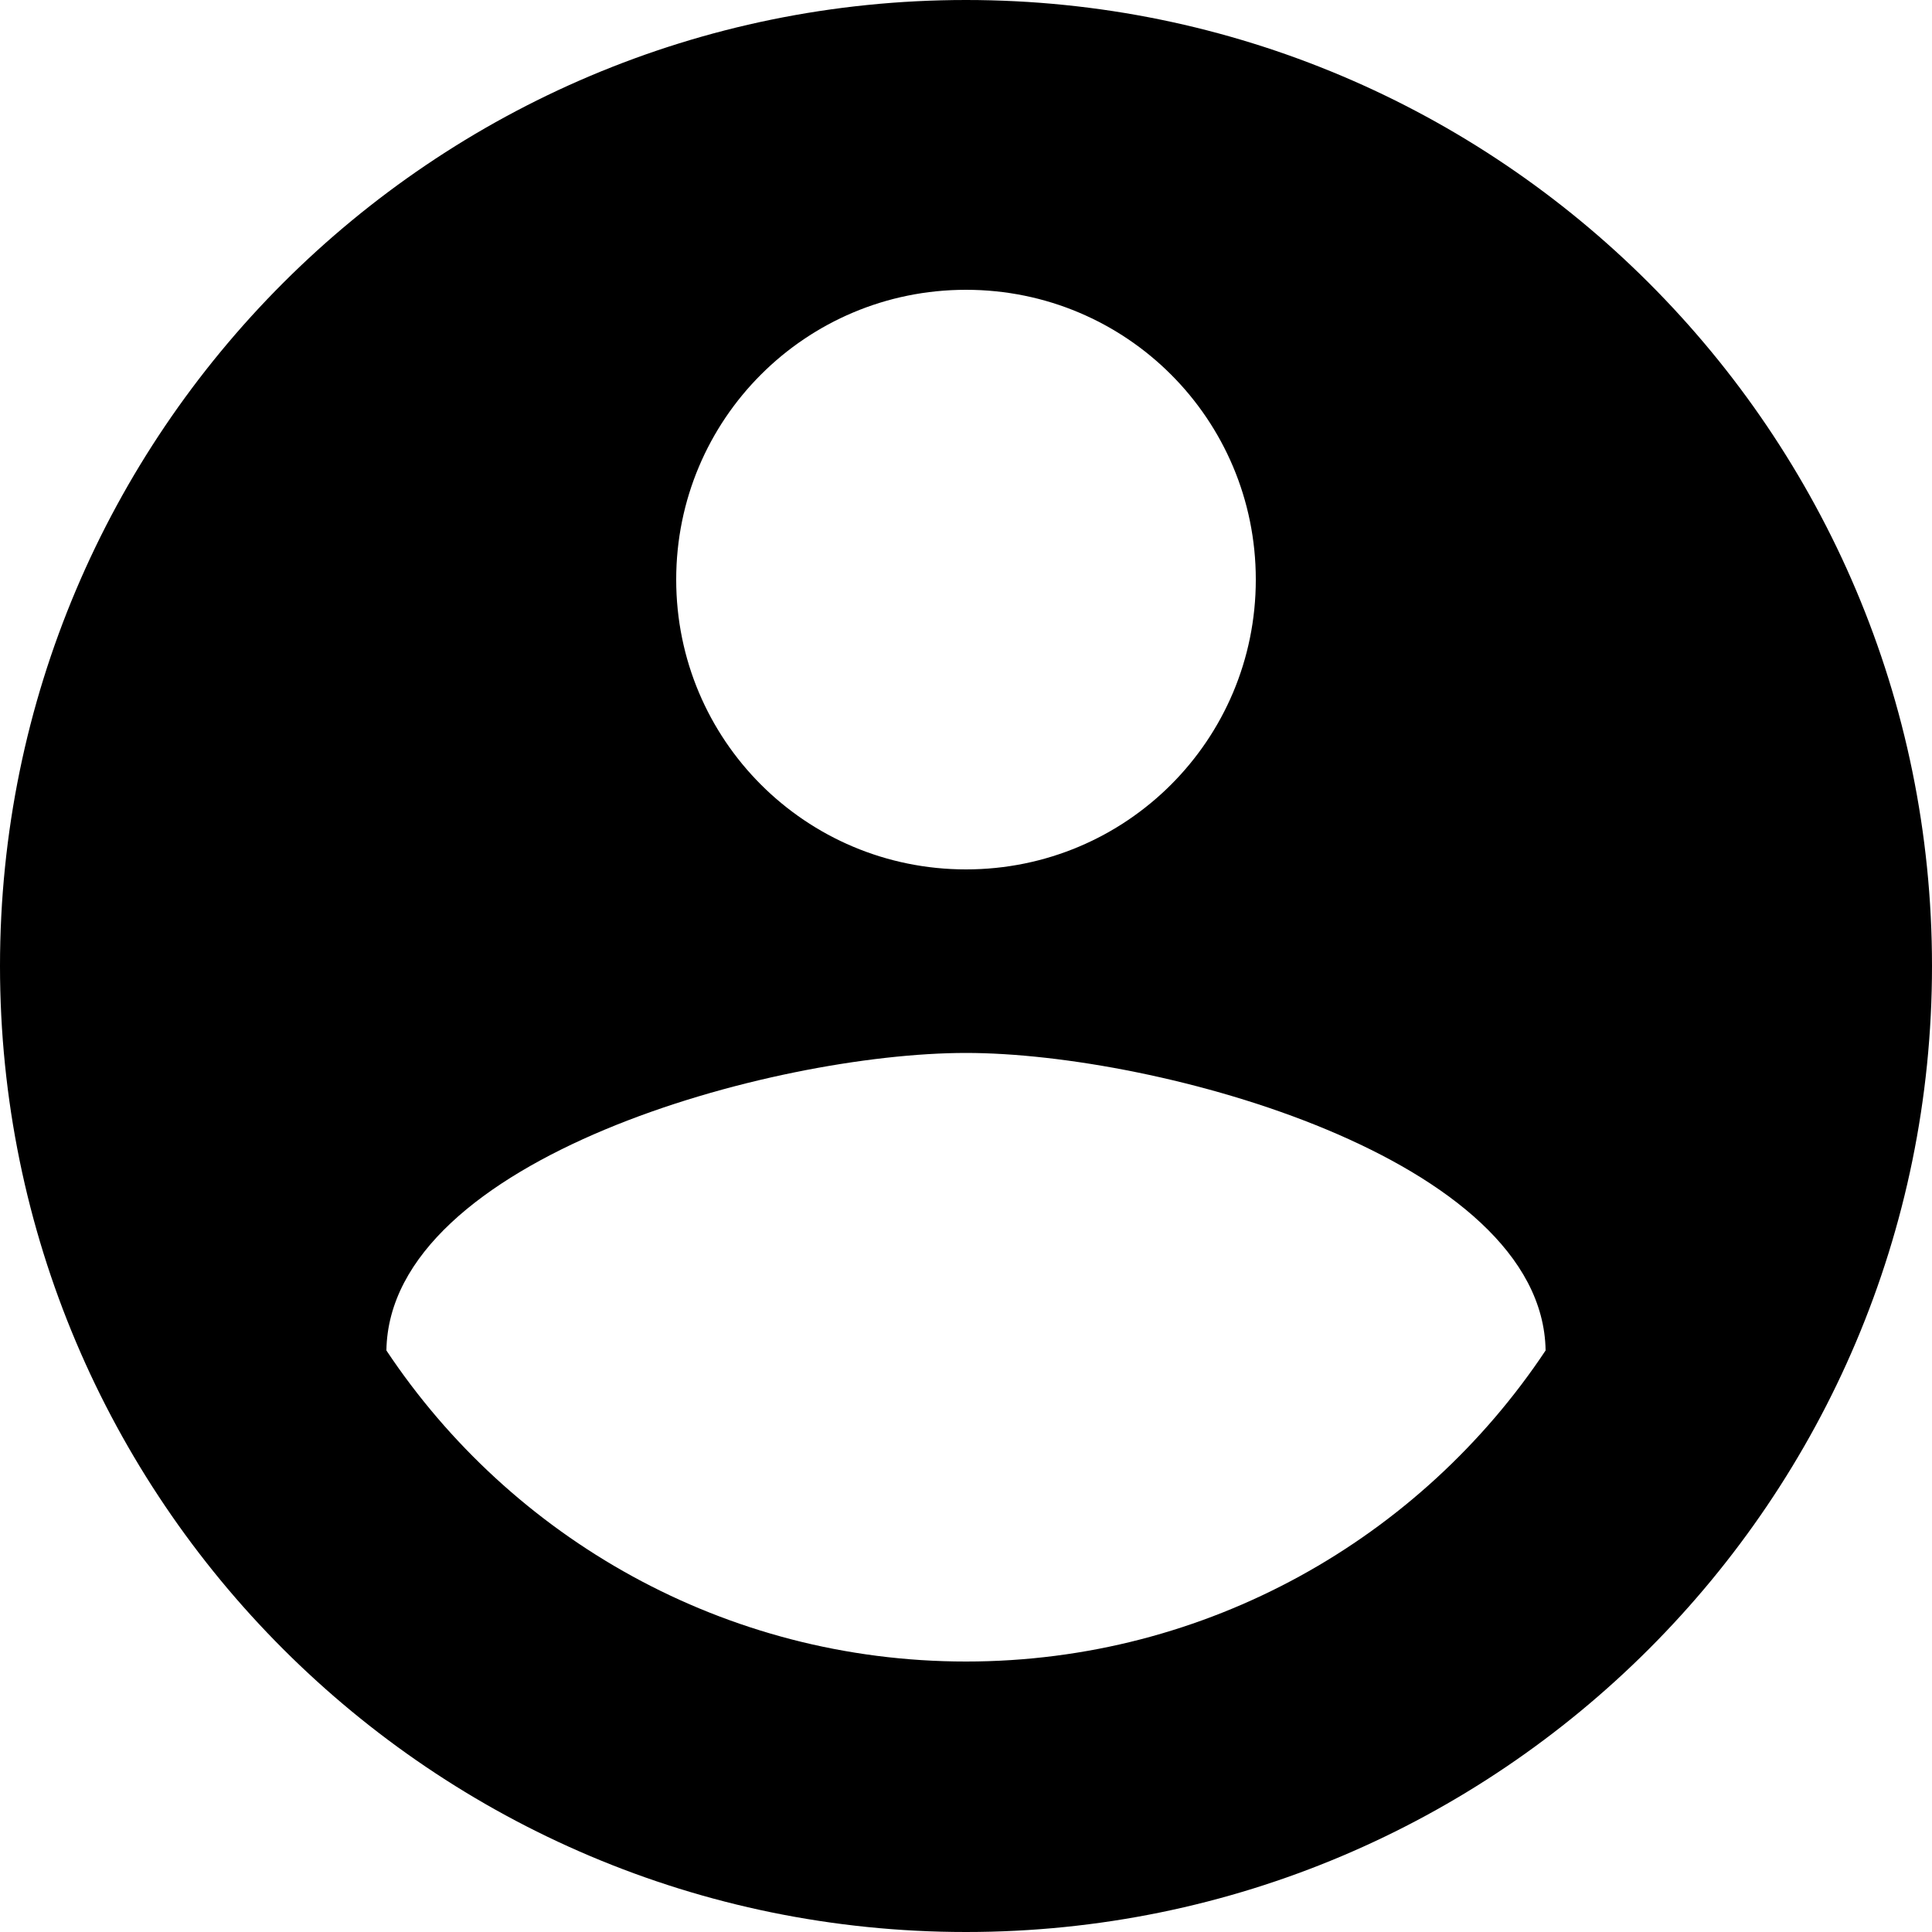 <svg width="24" height="24" viewBox="0 0 24 24" fill="none" xmlns="http://www.w3.org/2000/svg">
<path fill-rule="evenodd" clip-rule="evenodd" d="M12 0C5.376 0 0 5.376 0 12C0 18.624 5.376 24 12 24C18.624 24 24 18.624 24 12C24 5.376 18.624 0 12 0ZM12 3.6C13.992 3.6 15.6 5.208 15.6 7.2C15.6 9.192 13.992 10.8 12 10.8C10.008 10.8 8.4 9.192 8.4 7.2C8.4 5.208 10.008 3.6 12 3.6ZM4.8 16.776C6.348 19.104 9 20.64 12 20.64C15 20.64 17.652 19.104 19.2 16.776C19.164 14.388 14.388 13.08 12 13.08C9.6 13.08 4.836 14.388 4.8 16.776Z" fill="black"/>
</svg>
